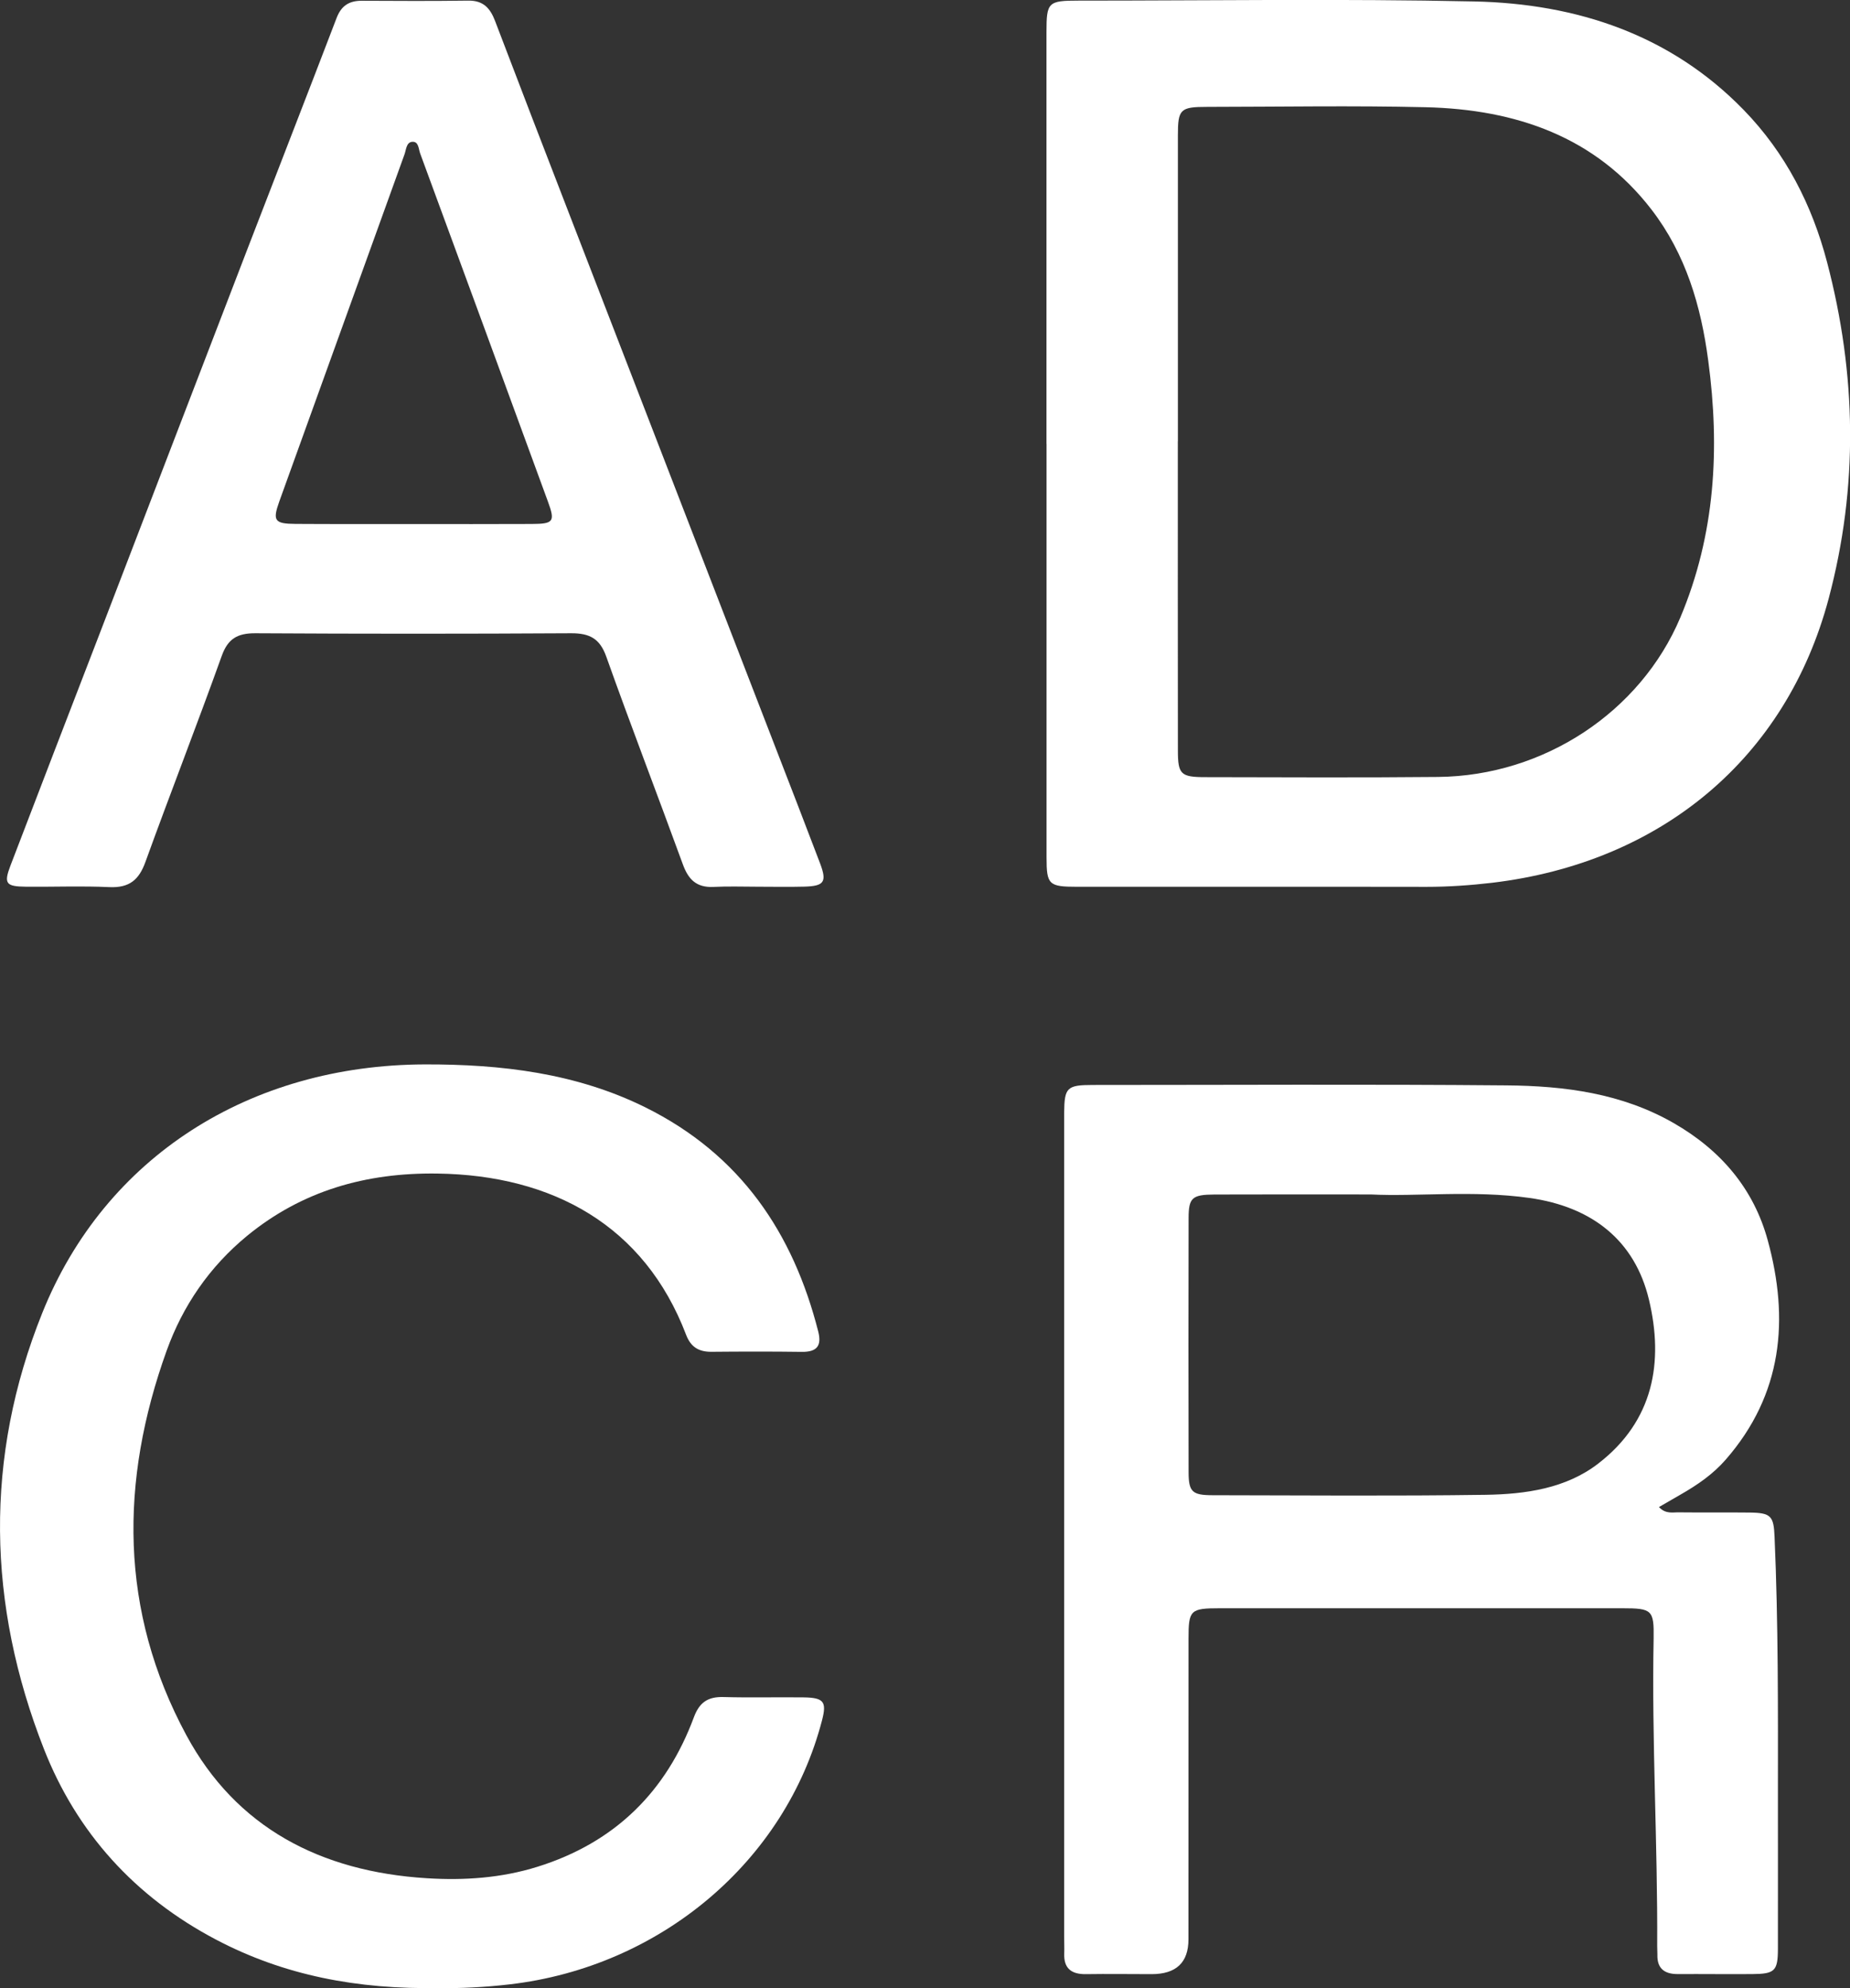 <?xml version="1.0" encoding="UTF-8"?> <svg xmlns="http://www.w3.org/2000/svg" width="27" height="29" viewBox="0 0 27 29" fill="none"><rect x="0" y="0" width="27" height="29" fill="#333333" stroke="none"/><g clip-path="url(#clip0_2056_4293)"><path d="M15.273 6.474C15.273 4.471 15.273 2.468 15.273 0.465C15.273 0.033 15.297 0.009 15.738 0.009C17.663 0.009 19.59 -0.02 21.514 0.021C23.021 0.053 24.383 0.51 25.446 1.601C26.061 2.233 26.447 2.991 26.666 3.827C27.095 5.46 27.124 7.099 26.688 8.734C26.068 11.057 24.248 12.582 21.775 12.877C21.458 12.914 21.14 12.936 20.82 12.936C19.119 12.933 17.418 12.936 15.717 12.935C15.307 12.935 15.274 12.904 15.274 12.509C15.273 10.497 15.274 8.486 15.274 6.475L15.273 6.474ZM17.19 6.436C17.19 7.94 17.189 9.445 17.191 10.948C17.191 11.296 17.233 11.336 17.595 11.336C18.726 11.338 19.857 11.344 20.988 11.333C22.533 11.318 23.942 10.384 24.523 9.009C25.034 7.797 25.103 6.54 24.931 5.26C24.826 4.466 24.605 3.709 24.103 3.057C23.284 1.994 22.124 1.595 20.806 1.564C19.744 1.539 18.682 1.558 17.62 1.559C17.225 1.559 17.191 1.592 17.191 1.973C17.19 3.461 17.191 4.948 17.191 6.436L17.19 6.436Z" fill="white"></path><path d="M24.212 21.983C24.311 22.088 24.412 22.058 24.502 22.06C24.847 22.064 25.192 22.059 25.538 22.063C25.847 22.067 25.887 22.114 25.899 22.418C25.954 23.68 25.949 24.943 25.948 26.206C25.947 26.946 25.95 27.686 25.948 28.426C25.947 28.749 25.903 28.792 25.579 28.795C25.216 28.798 24.854 28.793 24.491 28.795C24.288 28.797 24.183 28.71 24.189 28.511C24.189 28.469 24.186 28.427 24.186 28.386C24.194 26.89 24.105 25.395 24.134 23.899C24.141 23.484 24.109 23.459 23.681 23.459C21.721 23.458 19.76 23.458 17.8 23.459C17.373 23.459 17.346 23.485 17.346 23.899C17.345 25.362 17.346 26.825 17.345 28.288C17.345 28.627 17.166 28.796 16.806 28.796C16.487 28.796 16.167 28.791 15.848 28.796C15.632 28.799 15.525 28.708 15.532 28.498C15.535 28.415 15.531 28.331 15.531 28.248C15.531 24.291 15.531 20.334 15.531 16.377C15.531 16.327 15.531 16.277 15.531 16.227C15.535 15.864 15.571 15.826 15.949 15.826C17.961 15.826 19.973 15.814 21.985 15.832C22.835 15.839 23.669 15.947 24.427 16.382C25.125 16.783 25.598 17.35 25.8 18.094C26.114 19.242 26.018 20.338 25.186 21.291C25.001 21.504 24.769 21.663 24.523 21.803C24.422 21.861 24.321 21.919 24.213 21.982L24.212 21.983ZM20.008 17.423C19.135 17.423 18.428 17.421 17.721 17.424C17.4 17.426 17.348 17.471 17.347 17.764C17.344 19.001 17.344 20.238 17.347 21.476C17.348 21.761 17.4 21.81 17.699 21.81C19.027 21.812 20.356 21.823 21.684 21.804C22.265 21.795 22.854 21.712 23.325 21.349C24.135 20.725 24.283 19.867 24.066 18.958C23.86 18.095 23.237 17.603 22.323 17.474C21.499 17.358 20.669 17.457 20.008 17.423Z" fill="white"></path><path d="M11.06 12.934C10.844 12.934 10.628 12.926 10.412 12.937C10.159 12.949 10.044 12.822 9.966 12.608C9.597 11.596 9.209 10.591 8.848 9.577C8.755 9.317 8.609 9.236 8.336 9.237C6.799 9.246 5.262 9.246 3.726 9.237C3.462 9.236 3.325 9.319 3.236 9.568C2.875 10.574 2.486 11.569 2.122 12.574C2.029 12.831 1.891 12.953 1.597 12.94C1.192 12.921 0.786 12.938 0.38 12.934C0.086 12.931 0.052 12.89 0.153 12.625C0.582 11.502 1.016 10.381 1.448 9.259C2.17 7.381 2.891 5.502 3.614 3.625C4.046 2.503 4.484 1.383 4.913 0.261C4.98 0.087 5.092 0.01 5.281 0.011C5.799 0.014 6.318 0.016 6.835 0.009C7.058 0.006 7.156 0.125 7.225 0.305C7.579 1.234 7.936 2.161 8.295 3.088C9.303 5.696 10.313 8.305 11.322 10.914C11.539 11.475 11.757 12.035 11.97 12.597C12.071 12.866 12.028 12.926 11.734 12.933C11.509 12.939 11.285 12.934 11.06 12.934H11.06ZM6.02 7.644C6.599 7.644 7.176 7.646 7.755 7.643C8.082 7.642 8.105 7.61 7.995 7.311C7.375 5.618 6.754 3.926 6.131 2.235C6.108 2.171 6.111 2.058 6.012 2.069C5.929 2.079 5.928 2.185 5.903 2.253C5.293 3.94 4.684 5.628 4.076 7.315C3.976 7.595 4.006 7.64 4.311 7.642C4.88 7.646 5.45 7.643 6.02 7.644L6.02 7.644Z" fill="white"></path><path d="M6.416 28.998C5.209 29.021 4.143 28.812 3.158 28.295C1.965 27.669 1.119 26.727 0.642 25.514C-0.187 23.405 -0.231 21.262 0.616 19.154C1.532 16.871 3.652 15.534 6.199 15.526C7.316 15.523 8.406 15.652 9.416 16.151C10.813 16.843 11.577 17.99 11.942 19.423C11.993 19.625 11.929 19.722 11.702 19.719C11.262 19.713 10.822 19.714 10.381 19.718C10.192 19.719 10.079 19.643 10.013 19.469C9.405 17.876 8.065 17.142 6.384 17.118C5.337 17.103 4.407 17.371 3.607 18.026C3.055 18.48 2.667 19.049 2.432 19.702C1.747 21.606 1.741 23.497 2.72 25.311C3.446 26.657 4.678 27.301 6.23 27.397C6.775 27.431 7.318 27.394 7.843 27.23C8.985 26.874 9.727 26.124 10.126 25.051C10.206 24.835 10.327 24.747 10.562 24.754C10.95 24.765 11.339 24.754 11.728 24.759C12.023 24.763 12.067 24.822 11.998 25.09C11.464 27.15 9.639 28.69 7.438 28.945C7.068 28.988 6.699 29.005 6.417 28.998L6.416 28.998Z" fill="white"></path></g><defs><clipPath id="clip0_2056_4293"><rect width="27" height="29" fill="white"></rect></clipPath></defs></svg> 
